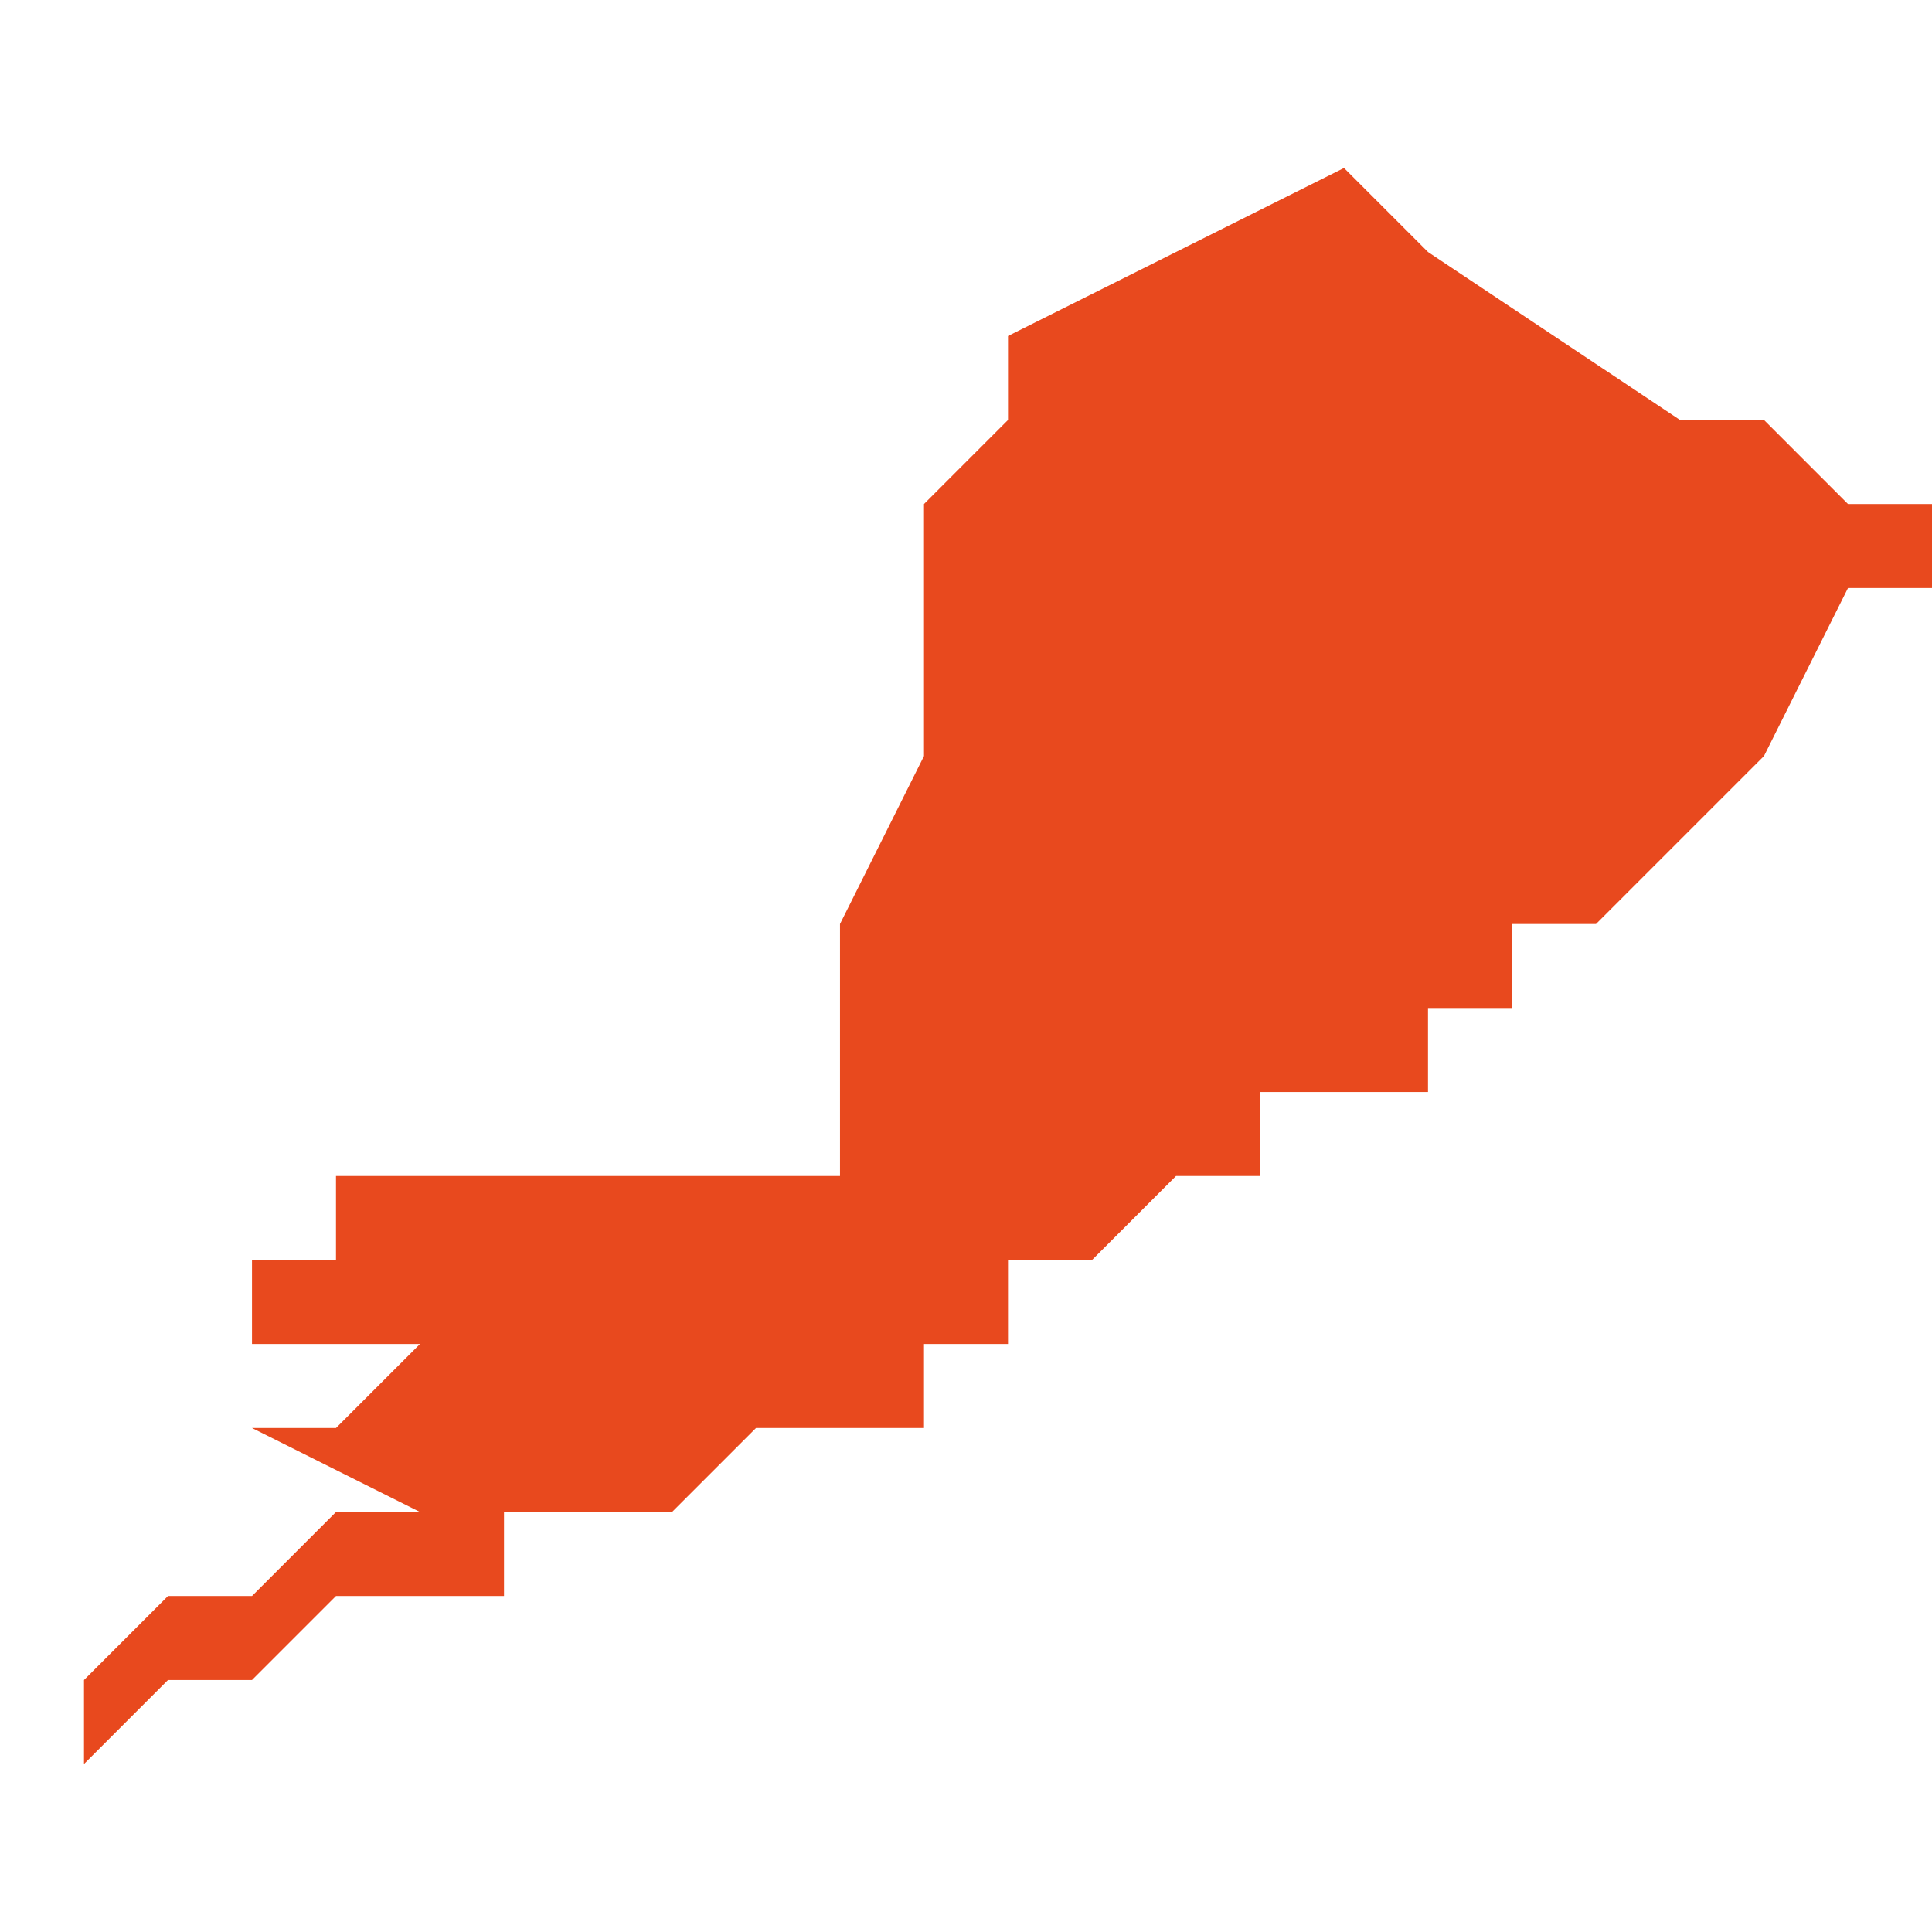 <svg xmlns="http://www.w3.org/2000/svg" xmlns:xlink="http://www.w3.org/1999/xlink" height="300" width="300" viewBox="4.77 -52.298 0.023 0.019"><path d="M 4.781 -52.293 L 4.781 -52.293 4.781 -52.293 4.781 -52.291 4.781 -52.291 4.781 -52.291 4.781 -52.291 4.781 -52.291 4.781 -52.291 4.781 -52.291 4.781 -52.291 4.781 -52.291 4.781 -52.291 4.781 -52.291 4.781 -52.291 4.781 -52.291 4.781 -52.291 4.78 -52.289 4.78 -52.288 4.78 -52.288 4.78 -52.288 4.78 -52.288 4.78 -52.288 4.78 -52.287 4.78 -52.287 4.78 -52.286 4.78 -52.286 4.779 -52.286 4.779 -52.286 4.779 -52.286 4.776 -52.286 4.775 -52.286 4.775 -52.286 4.775 -52.286 4.774 -52.286 4.774 -52.285 4.774 -52.285 4.774 -52.285 4.774 -52.285 4.773 -52.285 4.773 -52.285 4.773 -52.285 4.773 -52.285 4.773 -52.285 4.773 -52.285 4.773 -52.285 4.773 -52.285 4.773 -52.285 4.773 -52.285 4.773 -52.285 4.773 -52.284 4.773 -52.284 4.774 -52.284 4.774 -52.284 4.774 -52.284 4.774 -52.284 4.774 -52.284 4.774 -52.284 4.774 -52.284 4.774 -52.284 4.774 -52.284 4.775 -52.284 4.775 -52.284 4.774 -52.283 4.774 -52.283 4.774 -52.283 4.773 -52.283 4.775 -52.282 4.775 -52.282 4.775 -52.282 4.775 -52.282 4.774 -52.282 4.774 -52.282 4.774 -52.282 4.774 -52.282 4.774 -52.282 4.774 -52.282 4.774 -52.282 4.774 -52.282 4.773 -52.281 4.773 -52.281 4.773 -52.281 4.773 -52.281 4.773 -52.281 4.773 -52.281 4.773 -52.281 4.772 -52.281 4.772 -52.281 4.772 -52.281 4.772 -52.281 4.772 -52.281 4.772 -52.281 4.772 -52.281 4.772 -52.281 4.771 -52.28 4.77 -52.28 4.771 -52.28 4.771 -52.279 4.771 -52.279 4.771 -52.279 4.772 -52.28 4.772 -52.28 4.773 -52.28 4.773 -52.28 4.773 -52.28 4.773 -52.28 4.773 -52.28 4.773 -52.28 4.774 -52.281 4.774 -52.281 4.775 -52.281 4.775 -52.281 4.775 -52.281 4.775 -52.281 4.776 -52.281 4.776 -52.282 4.776 -52.282 4.777 -52.282 4.777 -52.282 4.778 -52.282 4.778 -52.282 4.778 -52.282 4.779 -52.283 4.779 -52.283 4.779 -52.283 4.779 -52.283 4.78 -52.283 4.78 -52.283 4.78 -52.283 4.78 -52.283 4.78 -52.283 4.78 -52.283 4.78 -52.283 4.78 -52.283 4.78 -52.283 4.78 -52.283 4.781 -52.283 4.781 -52.284 4.781 -52.284 4.781 -52.284 4.781 -52.284 4.781 -52.284 4.781 -52.284 4.782 -52.284 4.782 -52.284 4.782 -52.284 4.782 -52.284 4.782 -52.284 4.782 -52.285 4.782 -52.285 4.783 -52.285 4.783 -52.285 4.783 -52.285 4.783 -52.285 4.783 -52.285 4.783 -52.285 4.783 -52.285 4.784 -52.286 4.784 -52.286 4.784 -52.286 4.785 -52.286 4.785 -52.286 4.785 -52.287 4.785 -52.287 4.785 -52.287 4.786 -52.287 4.786 -52.287 4.786 -52.287 4.786 -52.287 4.786 -52.287 4.787 -52.287 4.787 -52.288 4.788 -52.288 4.788 -52.289 4.788 -52.289 4.788 -52.289 4.789 -52.289 4.789 -52.289 4.789 -52.289 4.789 -52.289 4.789 -52.289 4.789 -52.289 4.79 -52.29 4.79 -52.29 4.79 -52.29 4.79 -52.29 4.79 -52.29 4.79 -52.29 4.791 -52.291 4.792 -52.293 4.792 -52.293 4.793 -52.293 4.793 -52.293 4.793 -52.293 4.793 -52.293 4.793 -52.293 4.793 -52.293 4.793 -52.294 4.793 -52.294 4.792 -52.294 4.792 -52.294 4.792 -52.294 4.792 -52.294 4.791 -52.295 4.791 -52.295 4.79 -52.295 4.787 -52.297 4.786 -52.298 4.786 -52.298 4.786 -52.298 4.782 -52.296 4.782 -52.296 4.782 -52.295 4.782 -52.295 4.781 -52.294 4.781 -52.293 Z" fill="#e8491e" /></svg>